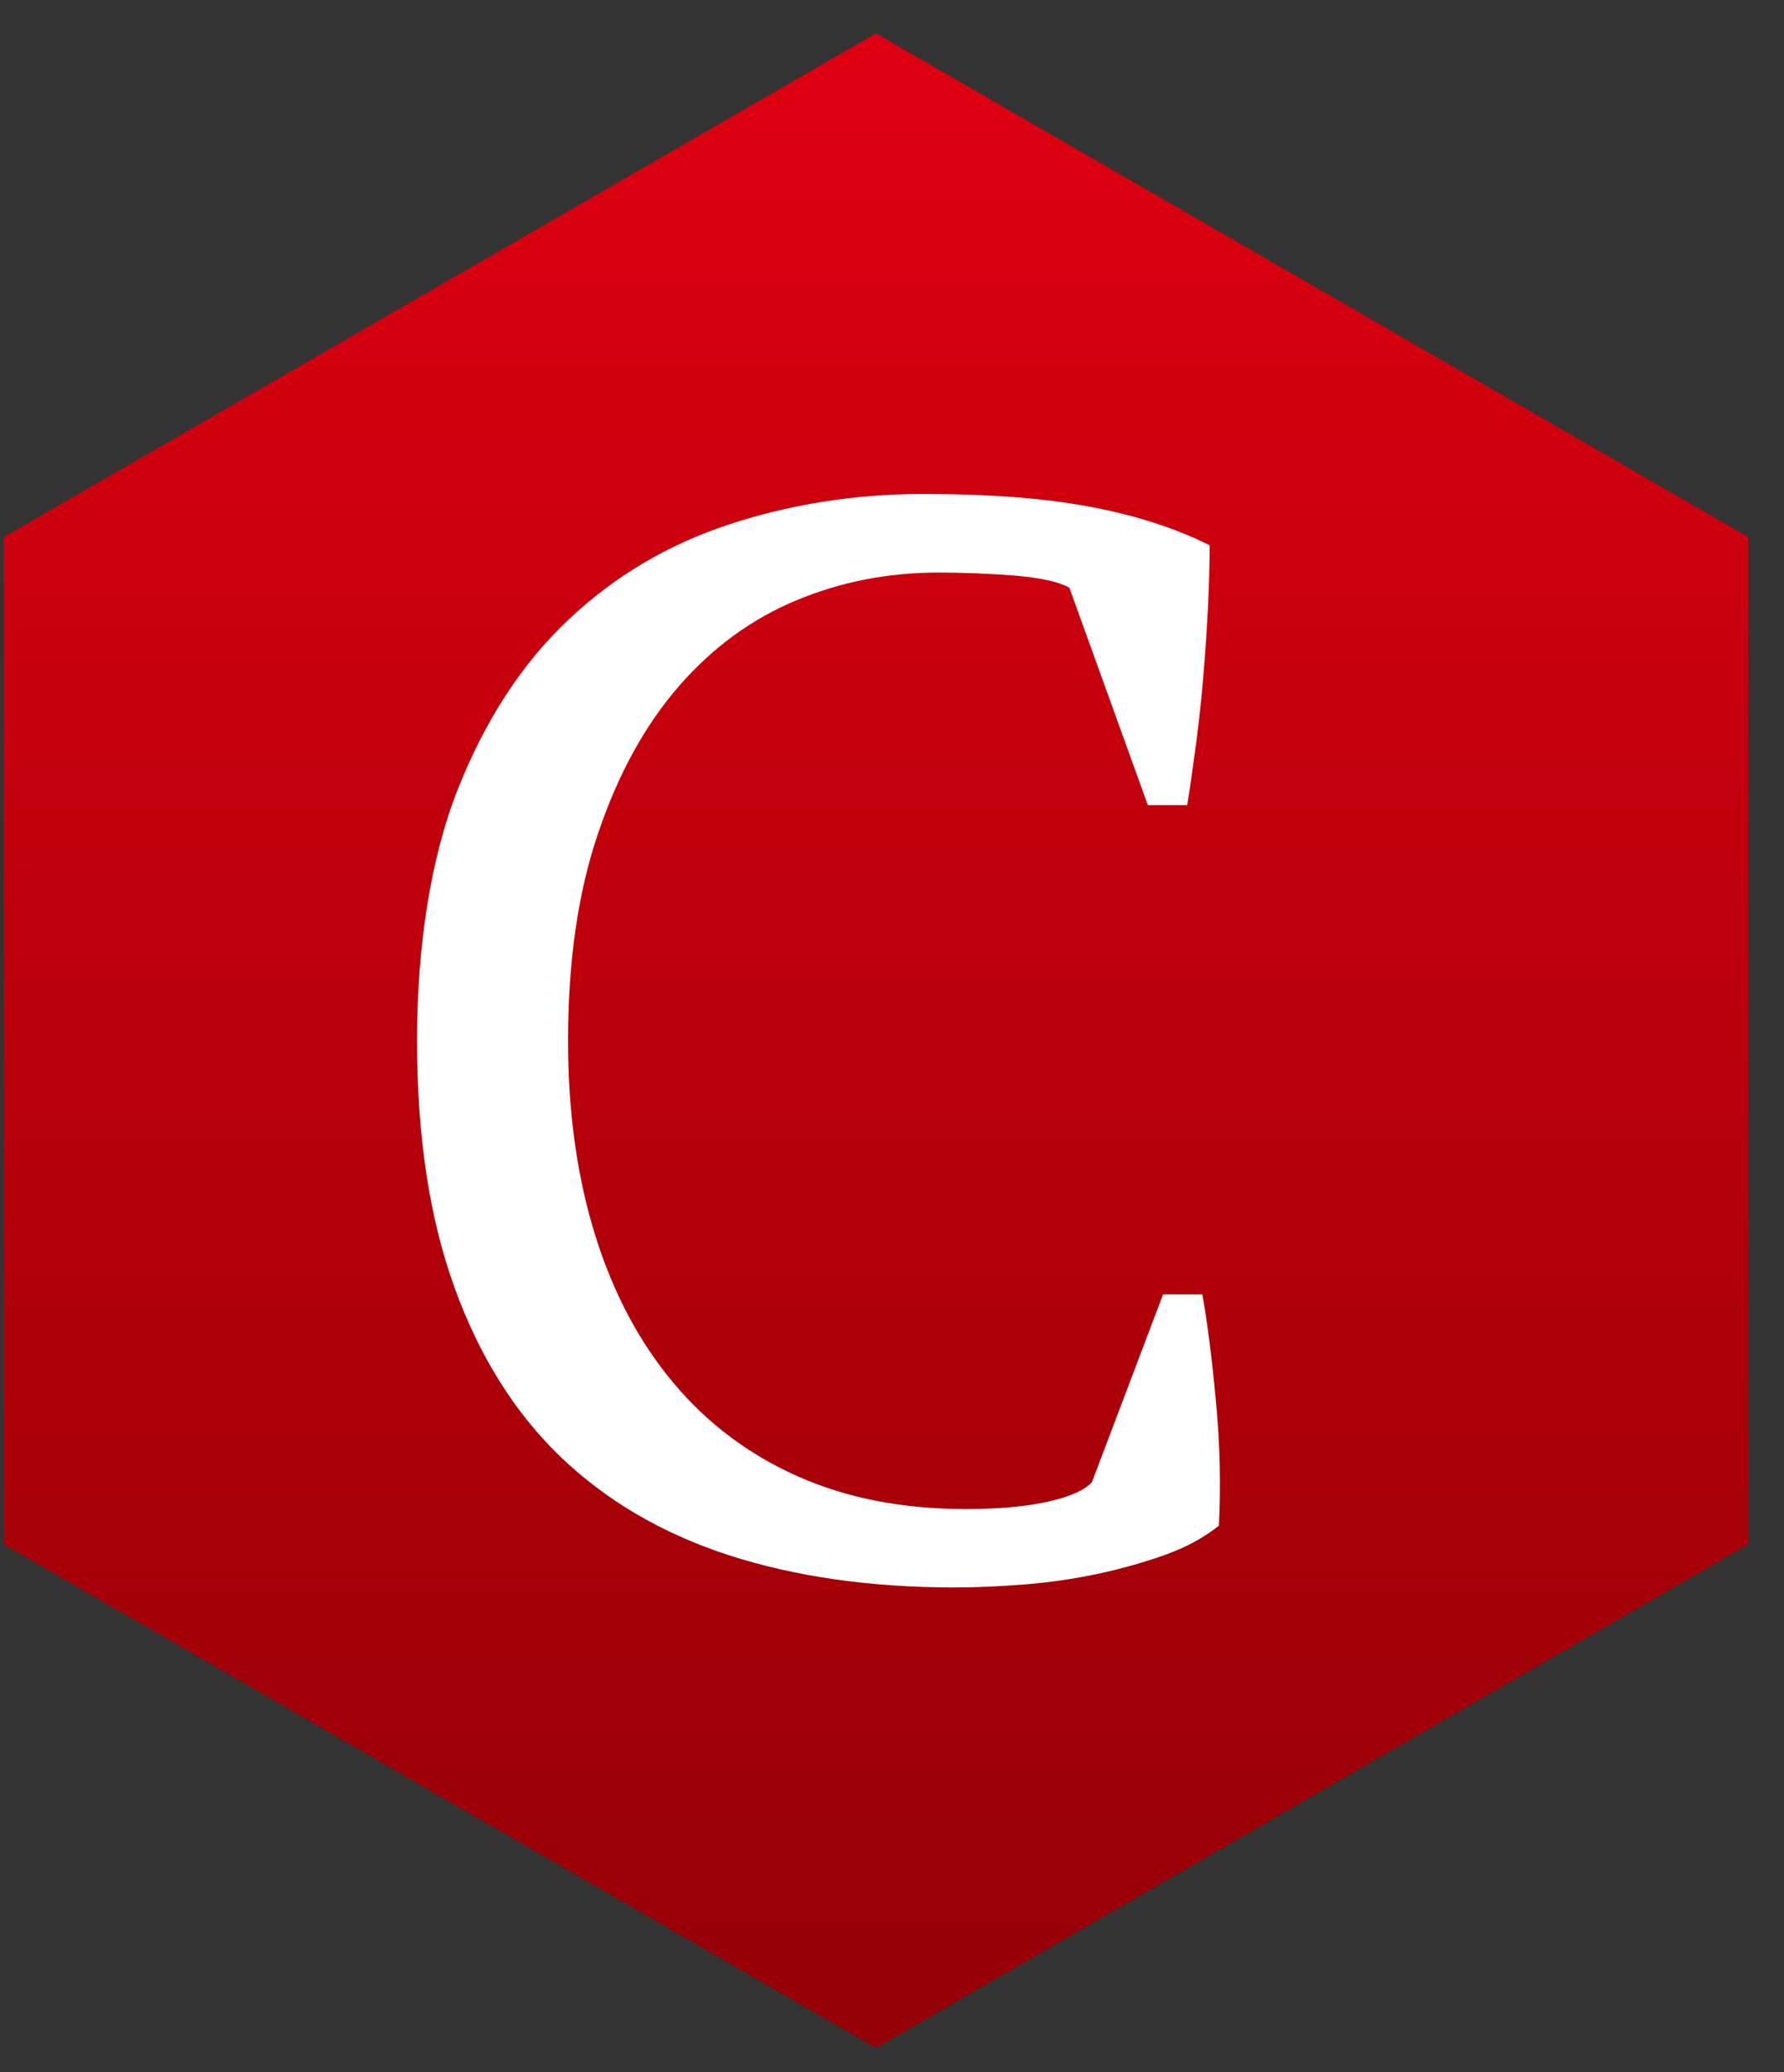 <svg width="31" height="36" viewBox="0 0 31 36" fill="none" xmlns="http://www.w3.org/2000/svg">
<rect x="0" y="0" width="31" height="36" fill="#333333" stroke="none"/>
<path d="M15.222 0.58L30.378 9.33V26.83L15.222 35.58L0.067 26.83V9.33L15.222 0.58Z" fill="url(#paint0_linear_2741_224)"/>
<path d="M20.209 22.488H20.893C20.98 22.977 21.06 23.596 21.128 24.339C21.2 25.082 21.215 25.806 21.181 26.505C20.918 26.716 20.602 26.886 20.237 27.016C19.869 27.146 19.479 27.257 19.07 27.344C18.659 27.43 18.238 27.492 17.811 27.526C17.381 27.56 16.976 27.579 16.592 27.579C15.122 27.579 13.81 27.39 12.656 27.016C11.502 26.641 10.527 26.066 9.728 25.298C8.933 24.528 8.32 23.544 7.89 22.346C7.46 21.149 7.247 19.725 7.247 18.082C7.247 16.439 7.482 14.91 7.955 13.713C8.429 12.515 9.066 11.534 9.871 10.773C10.675 10.012 11.61 9.458 12.677 9.108C13.745 8.758 14.865 8.582 16.035 8.582C17.205 8.582 18.161 8.656 18.947 8.805C19.733 8.953 20.426 9.176 21.02 9.473C21.02 9.755 21.011 10.083 20.995 10.457C20.977 10.835 20.952 11.231 20.918 11.652C20.884 12.073 20.841 12.484 20.788 12.886C20.735 13.289 20.683 13.657 20.63 13.988H19.946L18.582 10.21C18.39 10.104 18.071 10.036 17.625 9.999C17.18 9.965 16.74 9.947 16.304 9.947C15.431 9.947 14.608 10.108 13.832 10.432C13.055 10.757 12.374 11.256 11.792 11.927C11.207 12.602 10.74 13.45 10.394 14.474C10.044 15.498 9.871 16.702 9.871 18.082C9.871 19.326 10.028 20.449 10.341 21.455C10.654 22.461 11.108 23.318 11.703 24.026C12.297 24.735 13.021 25.277 13.875 25.654C14.729 26.032 15.698 26.217 16.777 26.217C17.353 26.217 17.833 26.174 18.216 26.087C18.6 26.001 18.854 25.886 18.975 25.747L20.209 22.492V22.488Z" fill="white"/>
<defs>
<linearGradient id="paint0_linear_2741_224" x1="15.222" y1="-14.5" x2="15.222" y2="49.5" gradientUnits="userSpaceOnUse">
<stop stop-color="#FF0015"/>
<stop offset="1" stop-color="#760002"/>
</linearGradient>
</defs>
</svg>
